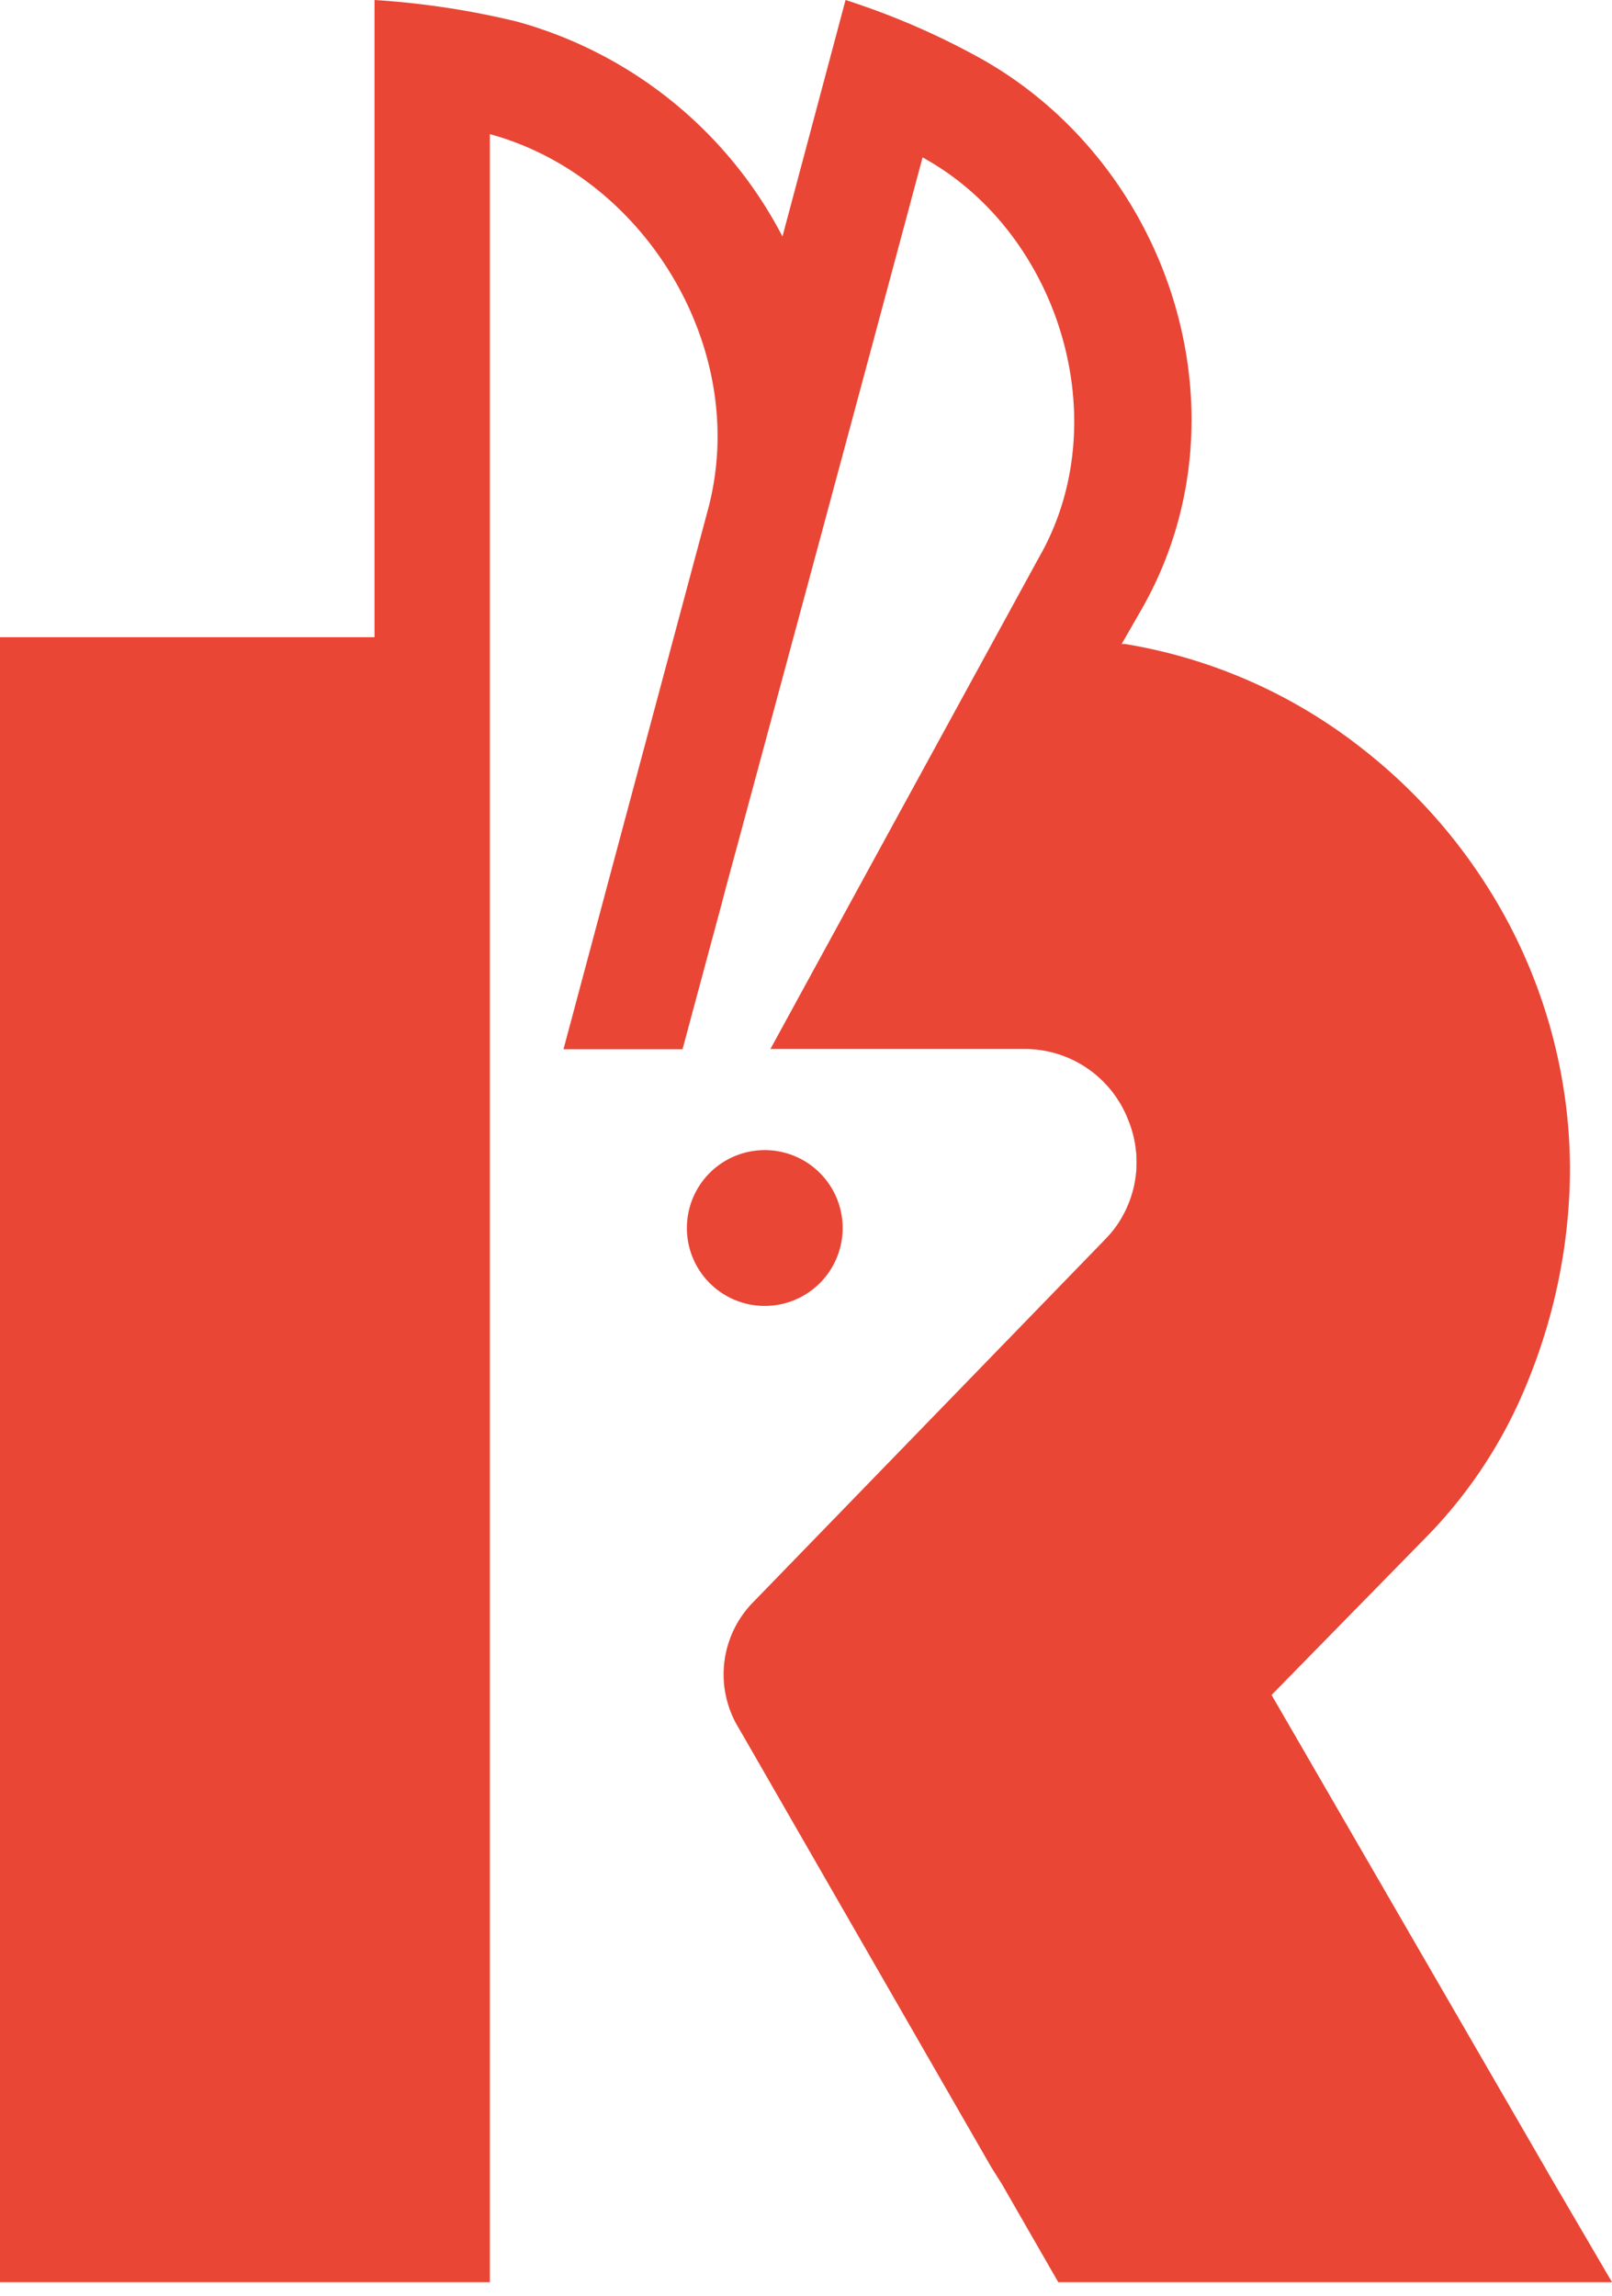 <svg id="Layer_1" data-name="Layer 1" xmlns="http://www.w3.org/2000/svg" viewBox="0 0 133.91 190.69"><defs><style>.cls-1,.cls-2{fill:#e94636;}.cls-1{fill-rule:evenodd;}</style></defs><path class="cls-1" d="M133.91,189.54h-46l-4.69-8.16h0L82.35,180,61.8,144.27l-.53-.91A8.55,8.55,0,0,1,62.63,133l23.29-24,5.56-5.73.35-.37a8.75,8.75,0,0,0,2.27-4,5.08,5.08,0,0,0,.15-.65A8.74,8.74,0,0,0,94.06,94a8.32,8.32,0,0,0-.3-.88,9.22,9.22,0,0,0-8.7-6H64l8.74-16L86.3,46.31c6.47-11.25,1.74-26.67-9.24-33l-.42-.24C71.33,32.89,66.23,51.77,61,71.14c-.36,1.32-.72,2.64-1.07,4q-1.62,6-3.23,12H46.81l4.28-16,7.77-29a23.27,23.27,0,0,0,.57-3c1.52-12.26-6.83-24.76-18.74-28V189.54H0V52.92H31.11V0A68.13,68.13,0,0,1,42.93,1.79,35.48,35.48,0,0,1,65,19.64L70.24,0A62.3,62.3,0,0,1,81.81,5.05c15.6,9,22.13,29.7,13,45.59l-1.63,2.84.25,0a43.18,43.18,0,0,1,19.85,8.79,45.13,45.13,0,0,1,10.14,11.16,44,44,0,0,1,6.23,15.61,43.05,43.05,0,0,1,.61,11.75,47.1,47.1,0,0,1-3.29,13.8,39.47,39.47,0,0,1-8.19,12.76l-13.15,13.42L128.34,180h0l.4.7Z"/><path class="cls-1" d="M94.25,98.32A9.57,9.57,0,0,0,94.06,94,8.74,8.74,0,0,1,94.25,98.32Z"/><path class="cls-2" d="M70,102a6.47,6.47,0,1,0-6.47,6.46A6.47,6.47,0,0,0,70,102Z"/><path class="cls-2" d="M94.1,99a8.75,8.75,0,0,1-2.27,4A10.25,10.25,0,0,0,94.1,99Z"/></svg>